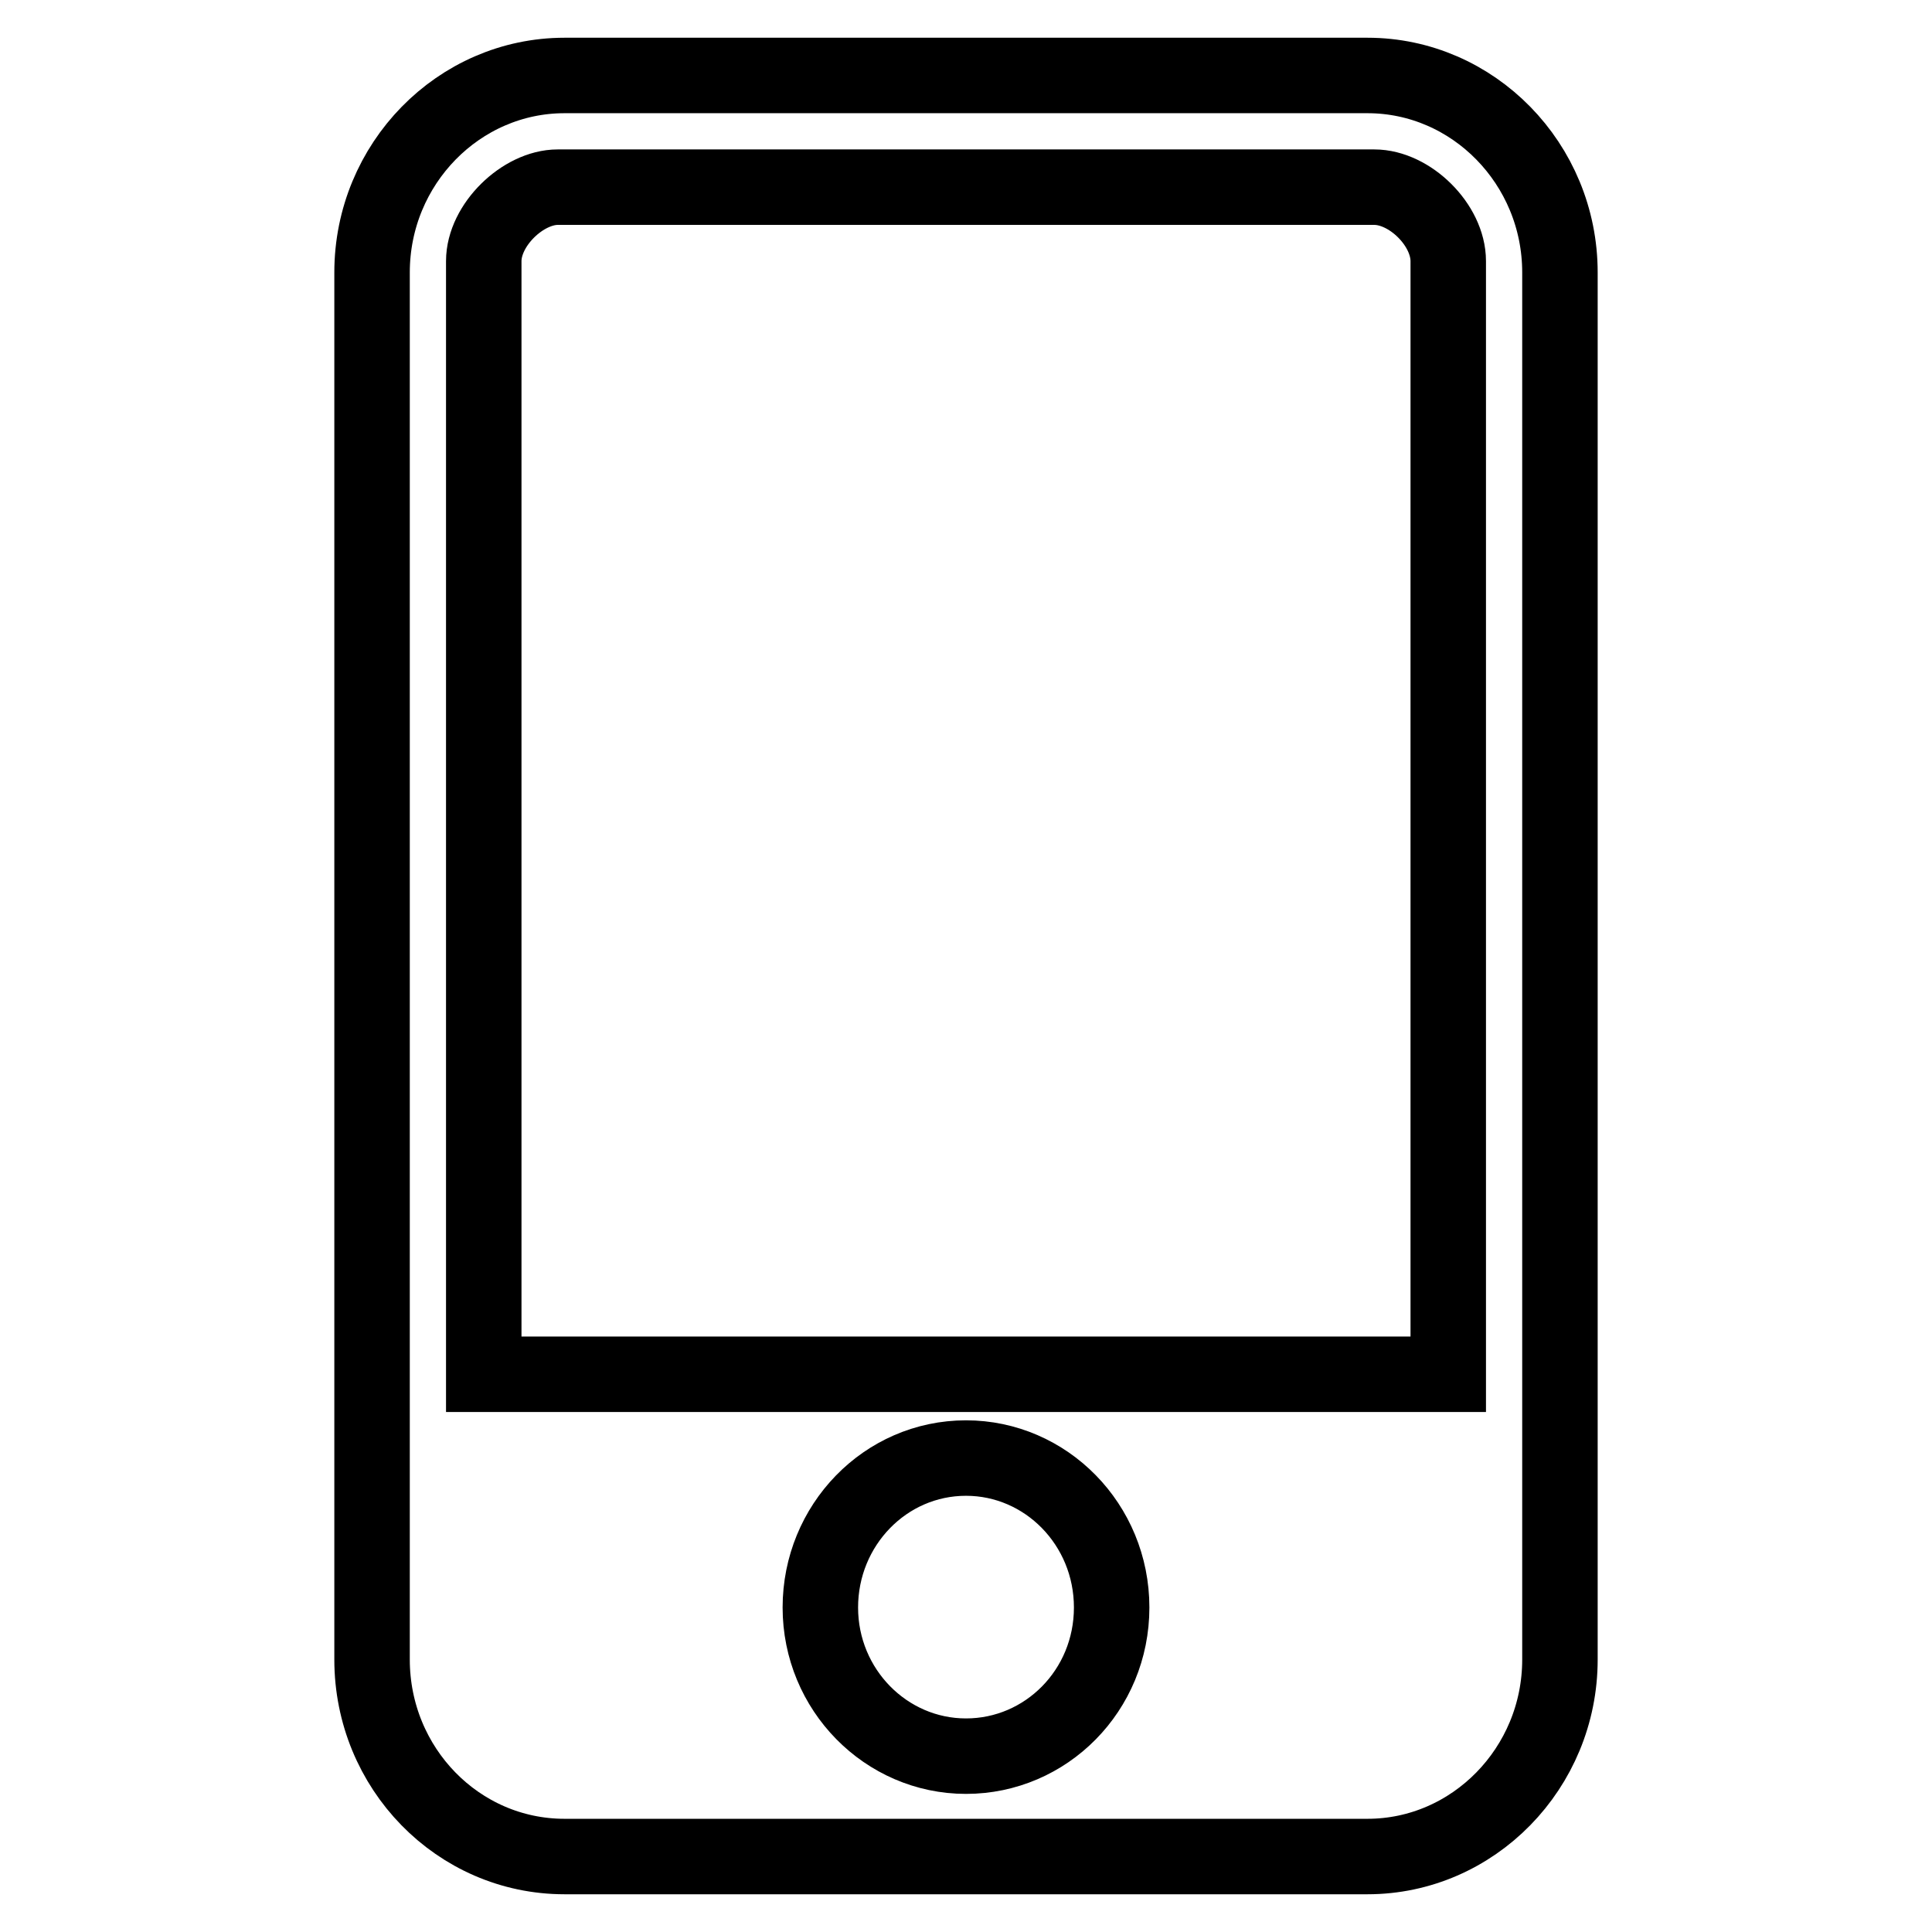<?xml version="1.0" encoding="utf-8"?>
<!-- Svg Vector Icons : http://www.onlinewebfonts.com/icon -->
<!DOCTYPE svg PUBLIC "-//W3C//DTD SVG 1.1//EN" "http://www.w3.org/Graphics/SVG/1.1/DTD/svg11.dtd">
<svg version="1.1" xmlns="http://www.w3.org/2000/svg" xmlns:xlink="http://www.w3.org/1999/xlink" x="0px" y="0px" viewBox="0 0 256 256" enable-background="new 0 0 256 256" xml:space="preserve">
<g> <path stroke-width="10" fill-opacity="0" stroke="#000000"  d="M181.2,10H74.8c-14,0-25.5,11.7-25.5,26.1v183.8c0,14.4,11.4,26.1,25.5,26.1h106.4 c14,0,25.5-11.7,25.5-26.1V36.1C206.7,21.7,195.2,10,181.2,10L181.2,10z M128,232.7c-10.6,0-19.3-8.8-19.3-19.7s8.6-19.8,19.3-19.8 c10.6,0,19.3,8.8,19.3,19.8S138.6,232.7,128,232.7L128,232.7z M191.9,182.1H64.1V34.6c0-4.8,5.2-9.8,9.8-9.8h108.2 c4.7,0,9.8,5,9.8,9.8V182.1L191.9,182.1z"/></g>
</svg>